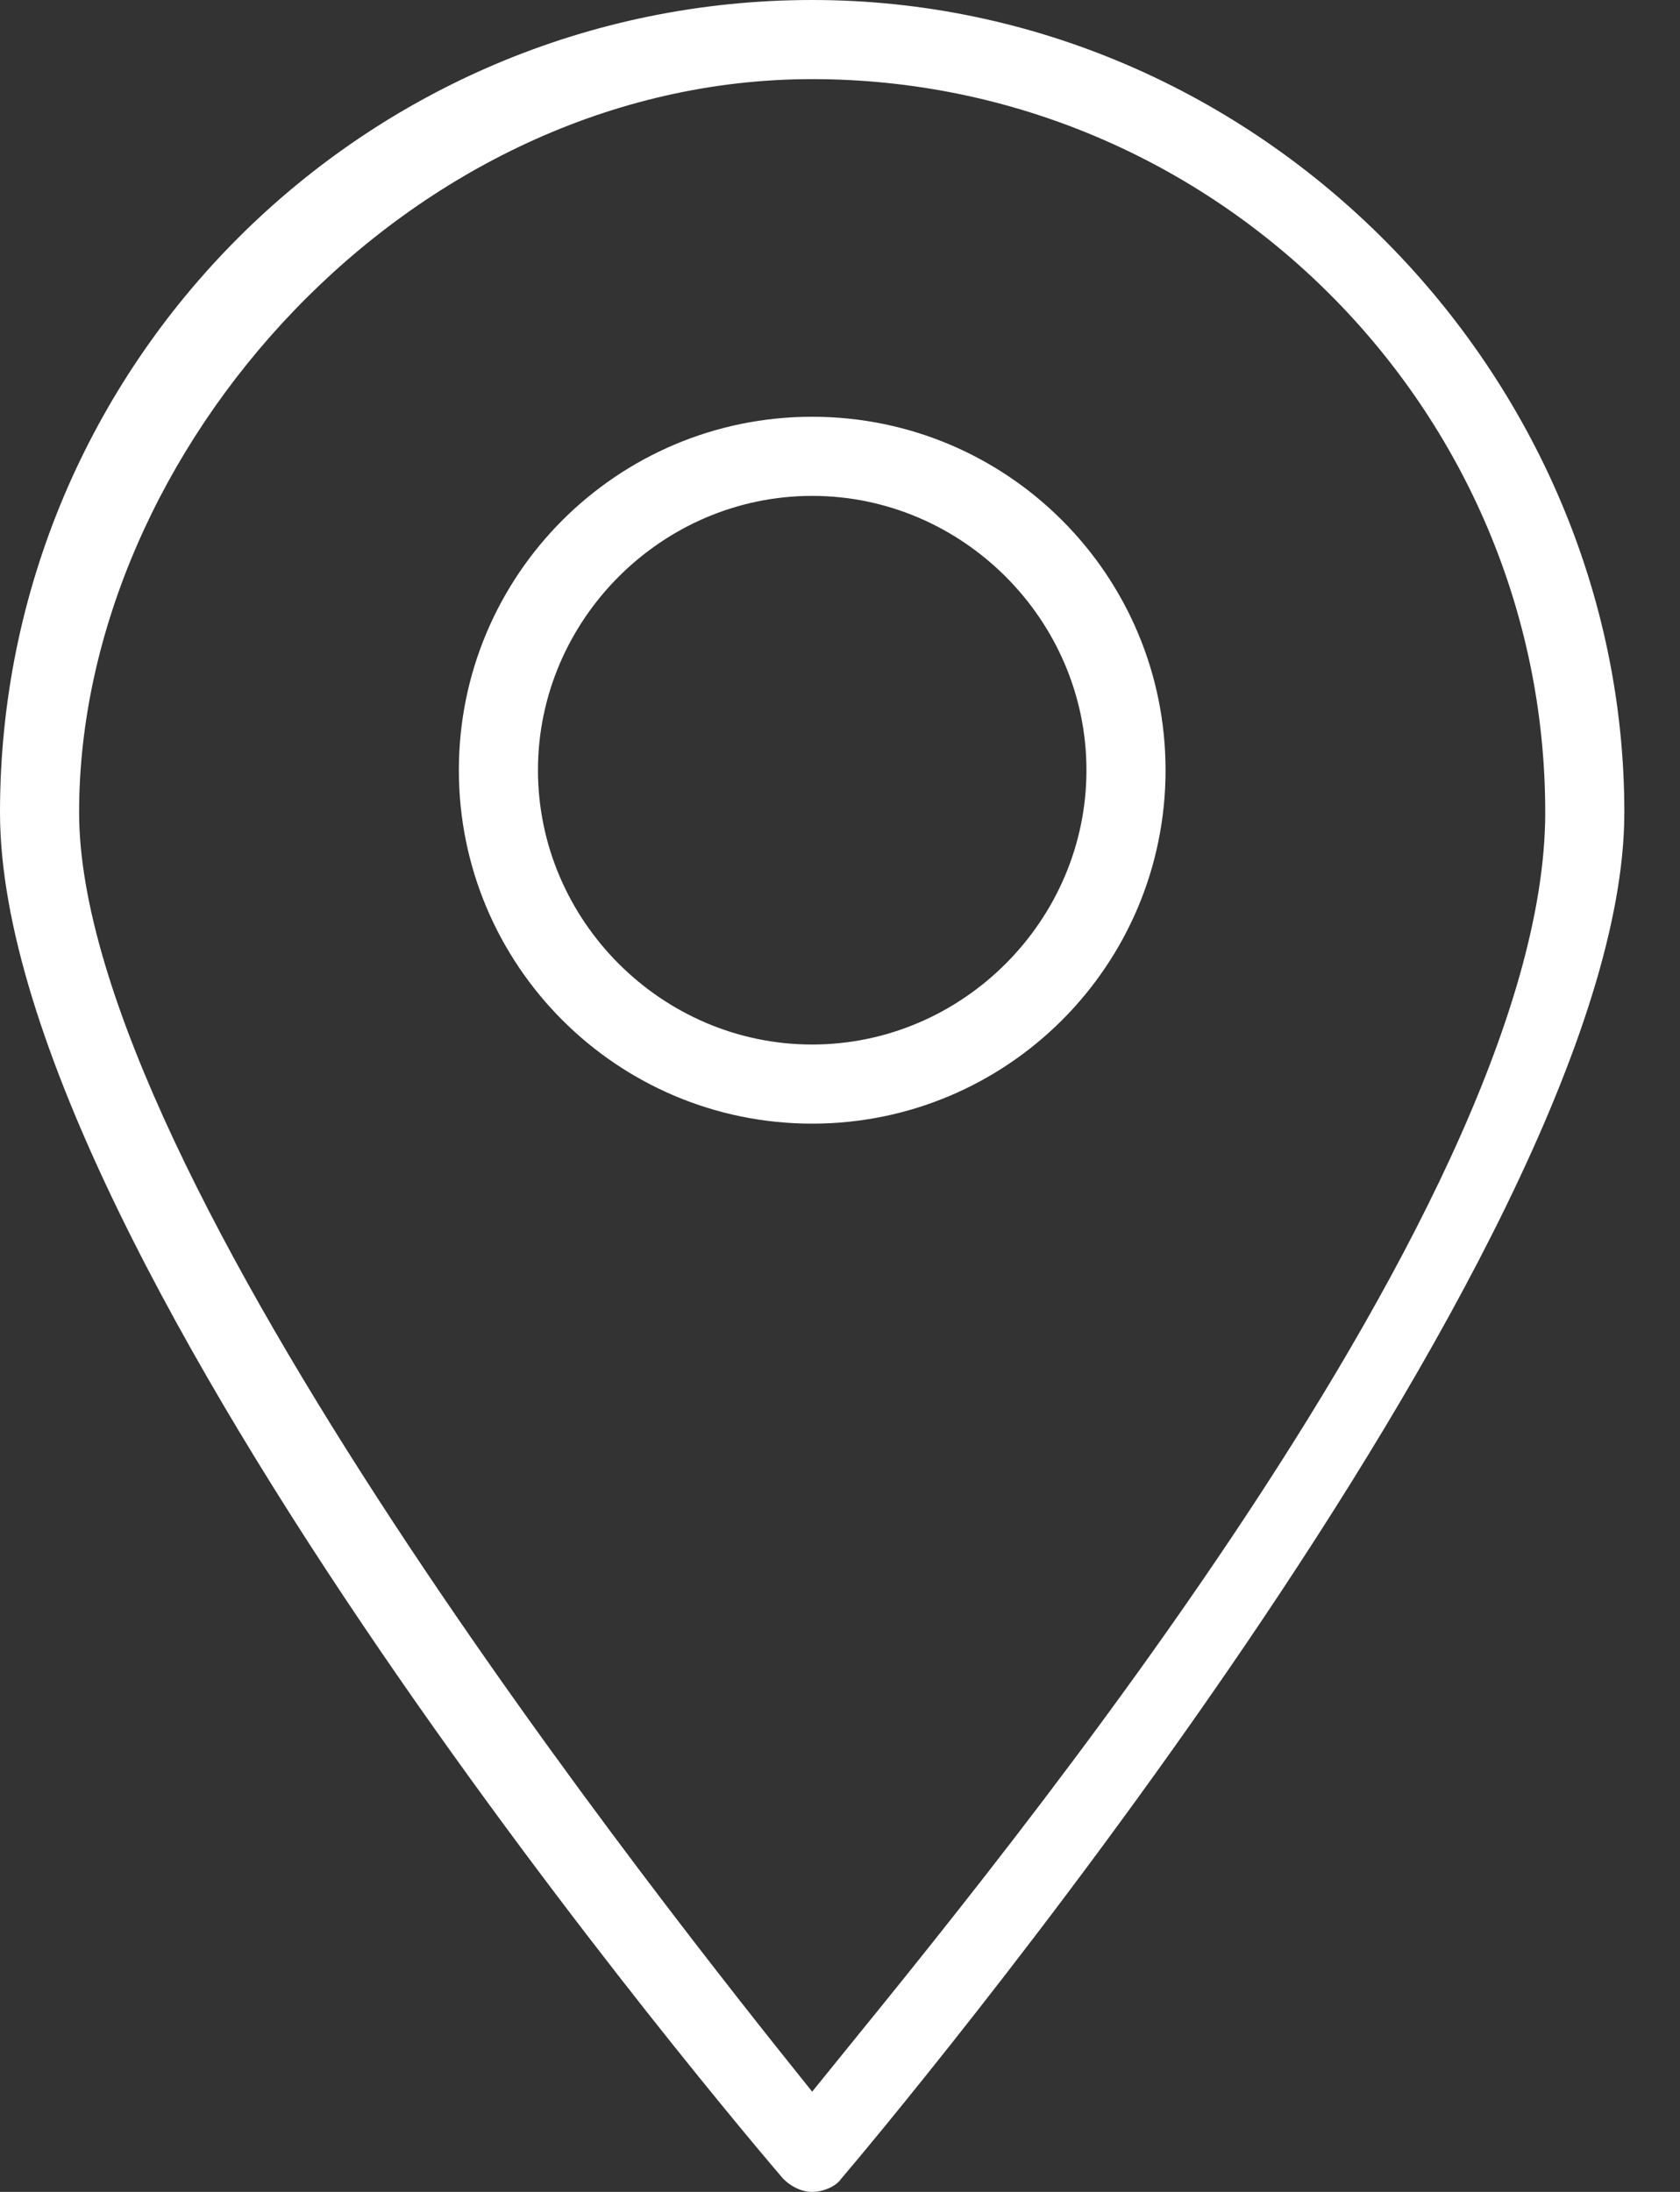 <svg xmlns="http://www.w3.org/2000/svg" width="23" height="30" viewBox="0 0 23 30" fill="none">
  <rect x="0" y="0" width="23" height="30" fill="#333333" stroke="none"/>
  <g clip-path="url(#clip0_2287_15677)">
    <path d="M11.119 0C4.982 0 0 4.982 0 11.119C0 17.256 10.289 29.314 10.722 29.82C10.83 29.928 10.975 30 11.119 30C11.264 30 11.444 29.928 11.516 29.82C11.95 29.314 22.238 17.112 22.238 11.119C22.238 5.126 17.256 0 11.119 0ZM11.119 28.628C9.206 26.245 1.083 16.065 1.083 11.119C1.083 6.173 5.596 1.083 11.119 1.083C16.643 1.083 21.155 5.596 21.155 11.119C21.155 16.643 13.033 26.245 11.119 28.628ZM11.119 5.704C8.448 5.704 6.282 7.87 6.282 10.541C6.282 13.213 8.448 15.379 11.119 15.379C13.791 15.379 15.957 13.213 15.957 10.541C15.957 7.87 13.791 5.704 11.119 5.704ZM11.119 14.296C9.061 14.296 7.365 12.599 7.365 10.541C7.365 8.484 9.061 6.787 11.119 6.787C13.177 6.787 14.874 8.484 14.874 10.541C14.874 12.599 13.177 14.296 11.119 14.296Z" fill="white"/>
  </g>
  <defs>
    <clipPath id="clip0_2287_15677">
      <rect width="22.238" height="30" fill="white"/>
    </clipPath>
  </defs>
</svg>